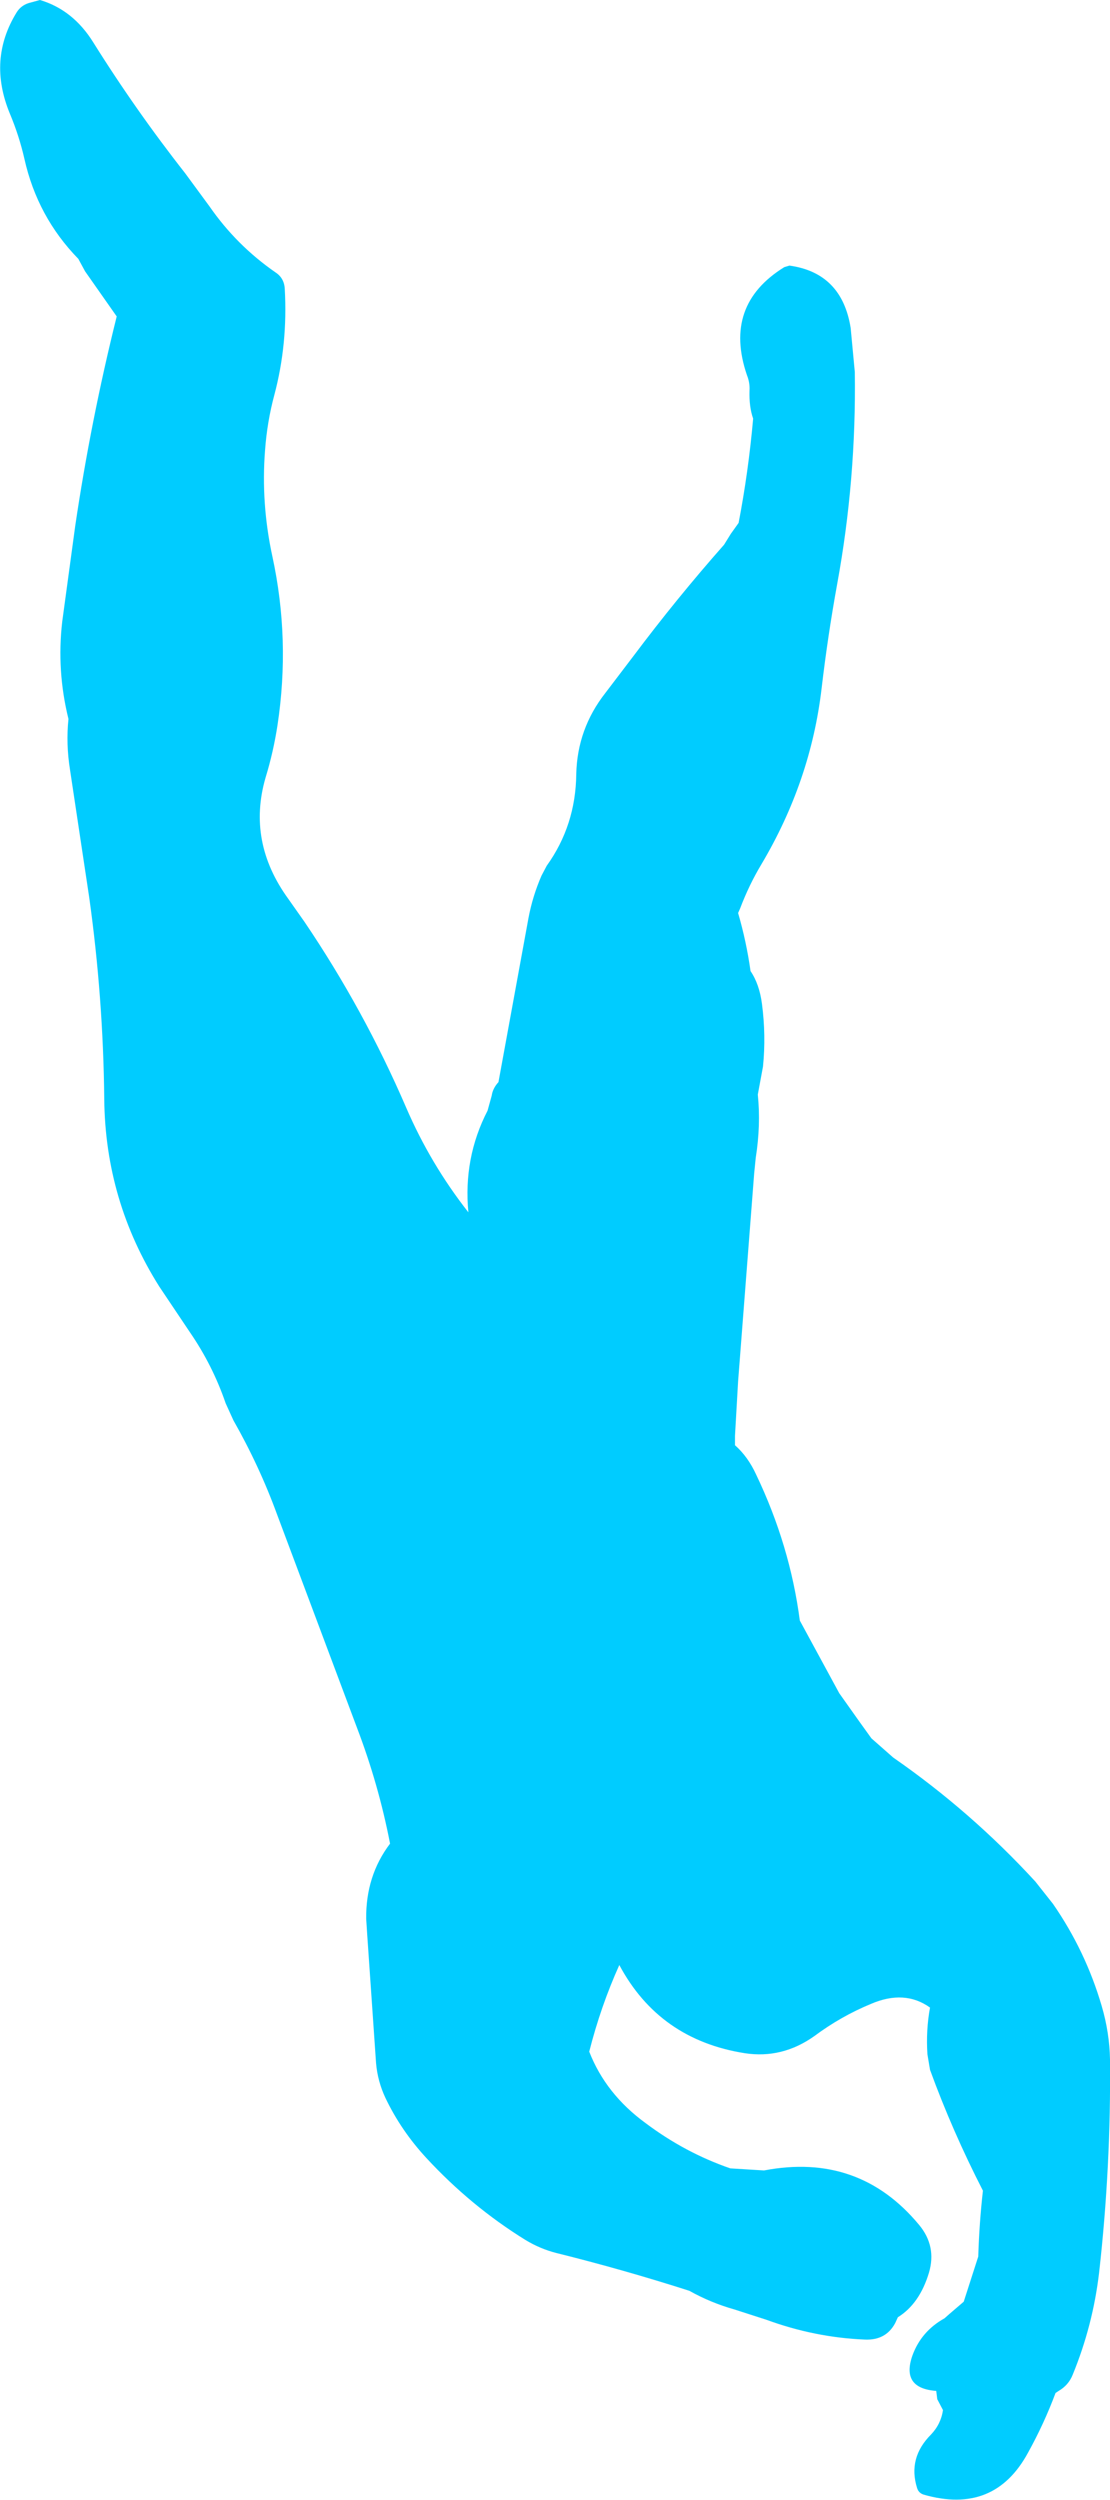 <?xml version="1.0" encoding="UTF-8" standalone="no"?>
<svg xmlns:xlink="http://www.w3.org/1999/xlink" height="240.95px" width="107.0px" xmlns="http://www.w3.org/2000/svg">
  <g transform="matrix(1.0, 0.0, 0.0, 1.0, -83.3, -151.7)">
    <path d="M165.7 187.55 Q165.85 197.9 164.0 208.0 163.1 212.95 162.5 218.05 161.45 227.0 156.7 235.0 155.5 237.0 154.65 239.25 L154.45 239.7 Q155.25 242.45 155.65 245.3 156.5 246.55 156.75 248.45 157.15 251.5 156.85 254.5 L156.35 257.2 Q156.65 260.15 156.15 263.3 L156.0 264.8 154.45 284.85 154.15 290.1 154.15 291.0 Q155.4 292.1 156.2 293.85 159.45 300.65 160.4 307.9 L164.2 314.9 166.15 317.65 167.3 319.25 169.4 321.1 Q176.9 326.3 183.1 333.05 L184.8 335.2 Q187.95 339.75 189.5 345.05 190.25 347.6 190.3 350.2 190.4 360.55 189.25 370.75 188.65 375.85 186.7 380.6 186.3 381.6 185.35 382.15 L185.05 382.35 Q183.95 385.3 182.4 388.1 179.15 394.1 172.35 392.15 171.85 392.0 171.7 391.5 170.8 388.6 173.05 386.35 174.0 385.35 174.2 384.0 L173.65 382.95 173.55 382.15 Q170.15 381.9 171.25 378.75 172.1 376.4 174.35 375.15 L174.8 374.75 176.2 373.55 177.6 369.2 Q177.7 365.95 178.05 362.85 175.1 357.1 172.95 351.2 L172.7 349.7 Q172.55 347.4 172.95 345.2 170.5 343.45 167.25 344.85 164.35 346.05 161.8 347.95 158.7 350.15 155.1 349.6 146.85 348.3 143.0 341.1 141.2 345.1 140.1 349.45 141.7 353.55 145.55 356.35 149.35 359.2 153.7 360.7 L156.95 360.9 Q166.1 359.15 171.9 366.15 173.6 368.2 172.85 370.75 171.95 373.75 169.85 375.05 L169.6 375.6 Q168.7 377.3 166.65 377.2 161.85 377.0 157.2 375.3 L154.1 374.3 Q151.8 373.65 149.75 372.5 143.35 370.45 136.9 368.85 135.35 368.45 133.95 367.6 128.7 364.35 124.4 359.7 121.95 357.05 120.45 353.9 119.7 352.3 119.55 350.55 L118.7 338.2 118.6 336.65 Q118.55 332.5 120.9 329.4 119.8 323.7 117.7 318.2 L110.0 297.65 Q108.3 293.0 105.8 288.6 L105.05 286.95 Q103.8 283.3 101.6 280.1 L98.65 275.7 Q93.45 267.45 93.35 257.65 93.25 247.85 91.9 238.2 L90.05 225.9 Q89.65 223.4 89.9 221.0 88.75 216.35 89.3 211.6 L90.55 202.4 Q92.05 192.25 94.55 182.2 L91.5 177.85 90.85 176.65 Q86.9 172.6 85.65 167.0 85.15 164.8 84.25 162.65 82.1 157.45 84.9 152.9 85.3 152.25 86.05 152.0 L87.15 151.7 Q90.35 152.65 92.3 155.8 96.4 162.35 101.15 168.4 L103.5 171.6 Q106.1 175.35 109.85 177.95 110.7 178.5 110.75 179.55 111.05 184.85 109.75 189.75 109.05 192.35 108.85 195.1 108.45 200.2 109.55 205.3 111.3 213.35 110.05 221.6 109.65 224.2 108.9 226.65 107.1 232.85 111.1 238.35 L112.65 240.55 Q118.4 249.05 122.45 258.45 124.8 263.9 128.45 268.55 127.95 263.3 130.3 258.75 L130.7 257.3 Q130.8 256.6 131.35 256.0 L134.25 240.15 Q134.65 238.05 135.5 236.1 L136.0 235.15 Q138.8 231.25 138.85 226.3 138.95 221.95 141.65 218.5 L144.35 214.95 Q148.55 209.35 153.1 204.2 L153.75 203.15 154.5 202.1 Q155.45 197.15 155.9 192.05 155.5 190.9 155.55 189.35 155.6 188.6 155.3 187.85 153.0 181.1 158.9 177.45 L159.4 177.3 Q164.45 178.0 165.3 183.3 L165.7 187.55" fill="#00ccff" fill-rule="evenodd" stroke="none"/>
  </g>
</svg>
